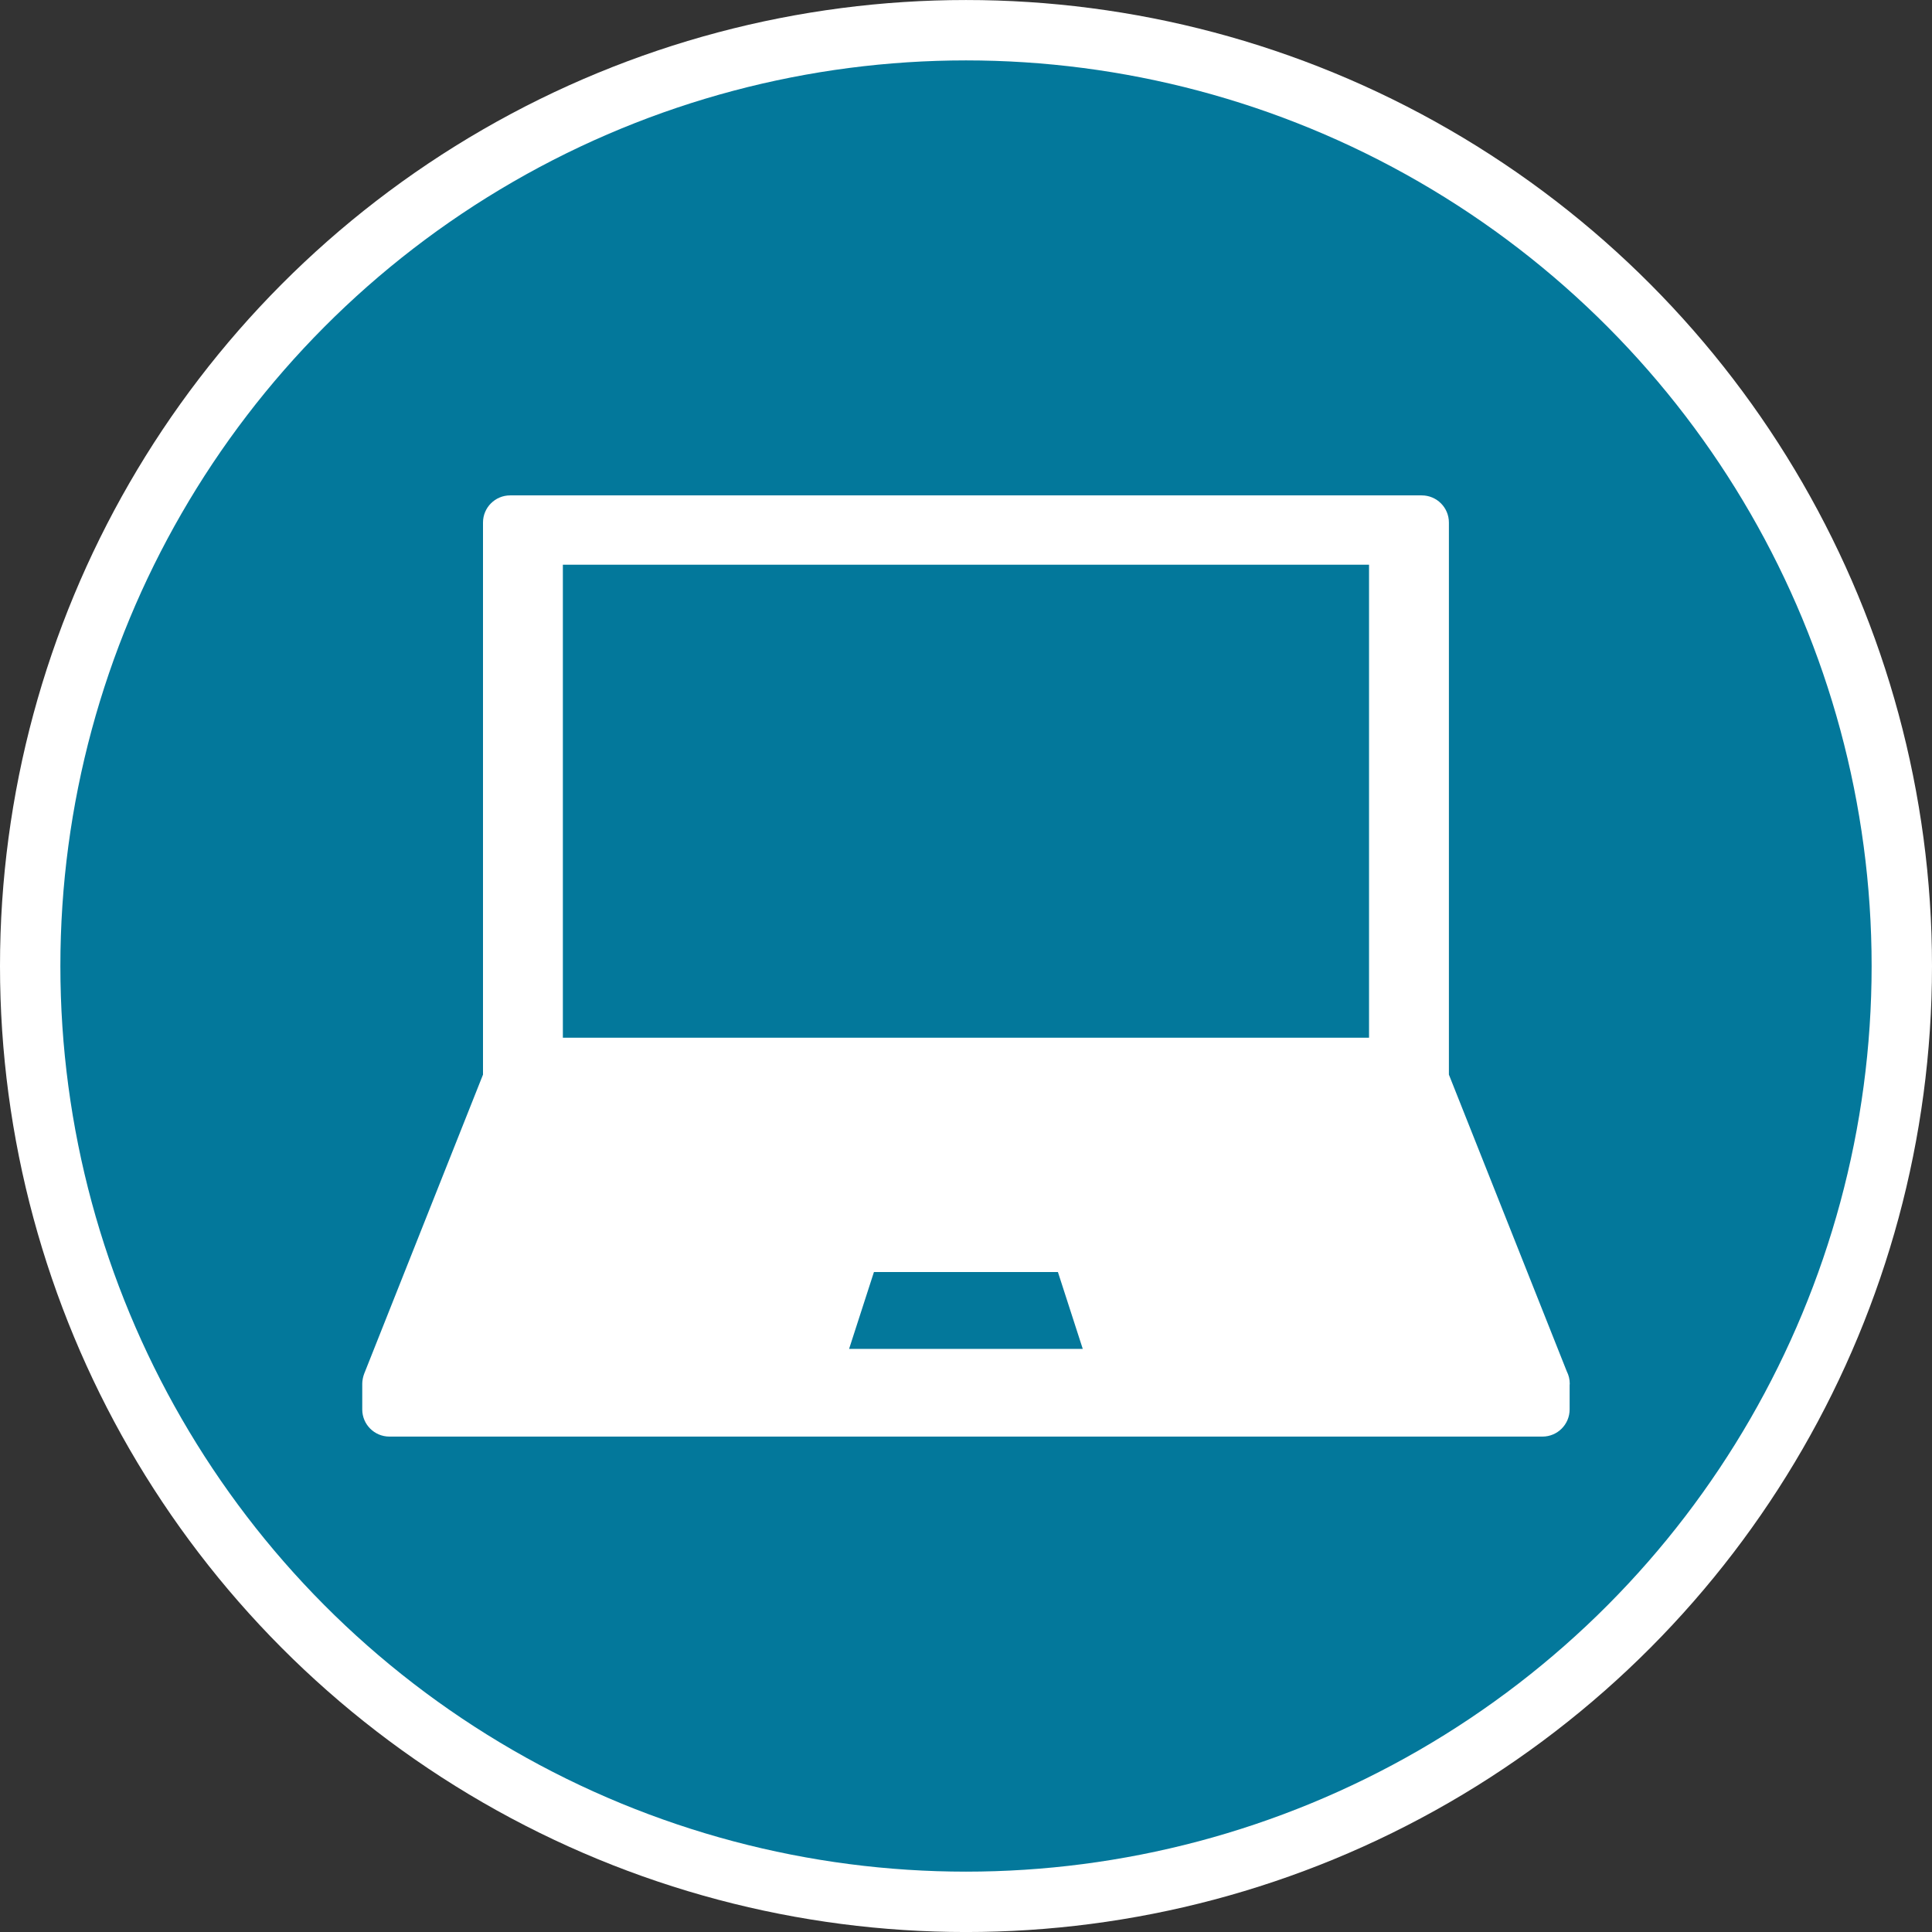 <?xml version="1.0" encoding="utf-8"?>
<!-- Generator: Adobe Illustrator 15.1.0, SVG Export Plug-In  -->
<!DOCTYPE svg PUBLIC "-//W3C//DTD SVG 1.1//EN" "http://www.w3.org/Graphics/SVG/1.1/DTD/svg11.dtd">
<svg version="1.1"
	 xmlns="http://www.w3.org/2000/svg" xmlns:xlink="http://www.w3.org/1999/xlink" xmlns:a="http://ns.adobe.com/AdobeSVGViewerExtensions/3.0/"
	 x="0px" y="0px" width="80px" height="80px" viewBox="0 0 80 80" enable-background="new 0 0 80 80" xml:space="preserve">
<rect x="0" y="0" width="80" height="80" fill="#333333" stroke="none"/>
<defs>
</defs>
<circle fill="#FFFFFF" cx="40" cy="40.001" r="40"/>
<circle fill="#03789B" cx="40" cy="40.001" r="37.5"/>
<g>
	<path fill="#FFFFFF" d="M16.125,59.486H63.87c0.621,0,1.125-0.504,1.125-1.125v-1.013c0-0.017,0.005-0.032,0.005-0.05
		c0-0.184-0.044-0.357-0.122-0.51l-4.882-12.29v-22.86c0-0.622-0.504-1.125-1.126-1.125H21.125c-0.622,0-1.125,0.503-1.125,1.125
		v22.86l-4.92,12.385c-0.021,0.056-0.038,0.112-0.05,0.169c-0.003,0.015-0.006,0.029-0.009,0.044C15.008,57.162,15,57.229,15,57.294
		c0,0.002,0,0.004,0,0.005v1.063C15,58.982,15.503,59.486,16.125,59.486L16.125,59.486z M35.159,55.855l1.029-3.183h7.618
		l1.029,3.183H35.159z M23.307,23.384h33.382V42.97H23.307V23.384z M23.307,23.384"/>
</g>
</svg>
